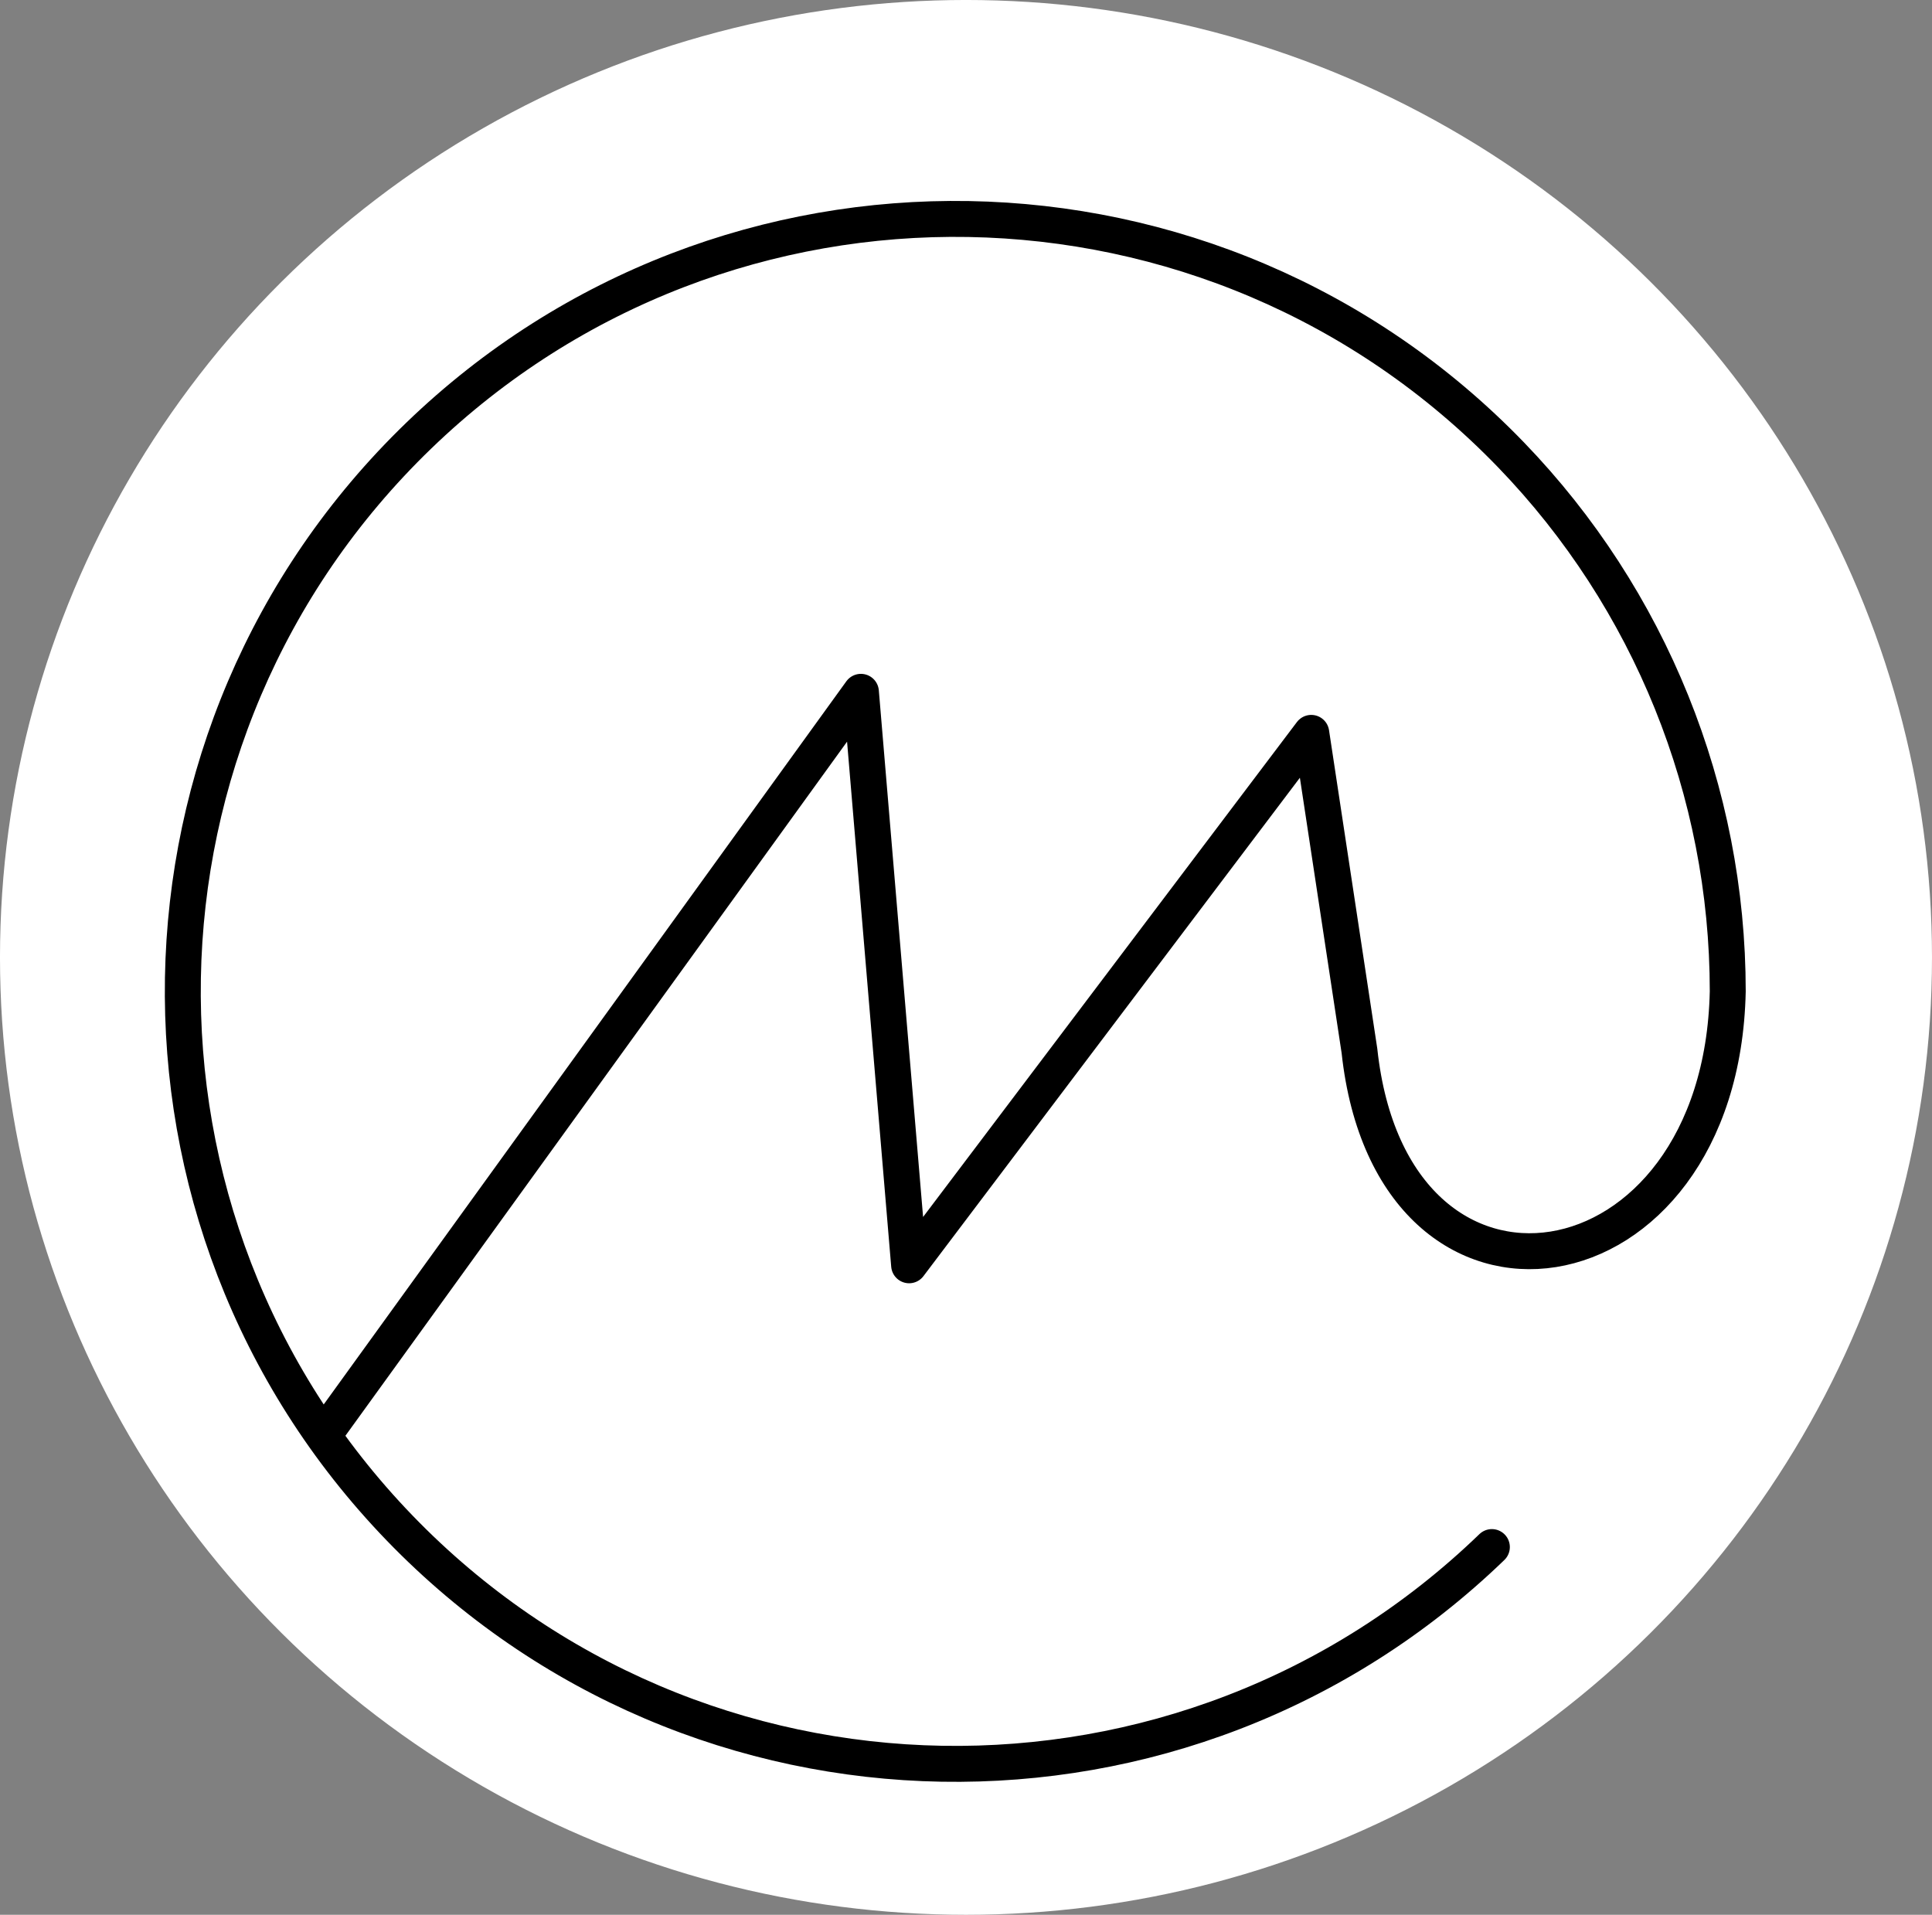 <?xml version="1.0" encoding="UTF-8"?><svg id="Layer_1" xmlns="http://www.w3.org/2000/svg" viewBox="0 0 896.15 888.17"><rect x="0" y="0" width="896.15" height="888.17" fill="#808080" stroke="none"/><defs><style>.cls-1{stroke:#fff;}.cls-1,.cls-2{fill:#fff;stroke-linecap:round;stroke-linejoin:round;stroke-width:16.67px;}.cls-2{stroke:#000;}</style></defs><ellipse class="cls-1" cx="448.07" cy="444.08" rx="439.74" ry="435.75"/><path class="cls-2" d="M692,717.6c-142.35,137.47-369.19,133.5-506.65-8.85-137.47-142.35-133.5-369.19,8.85-506.65,142.35-137.47,369.19-133.5,506.65,8.85,64.51,66.8,100.56,156.04,100.56,248.9h0c-3.03,142.93-155.79,166.91-170.83,27.6l-22.36-147.51-186.53,246.96-22.36-266-249.35,345.01"/></svg>